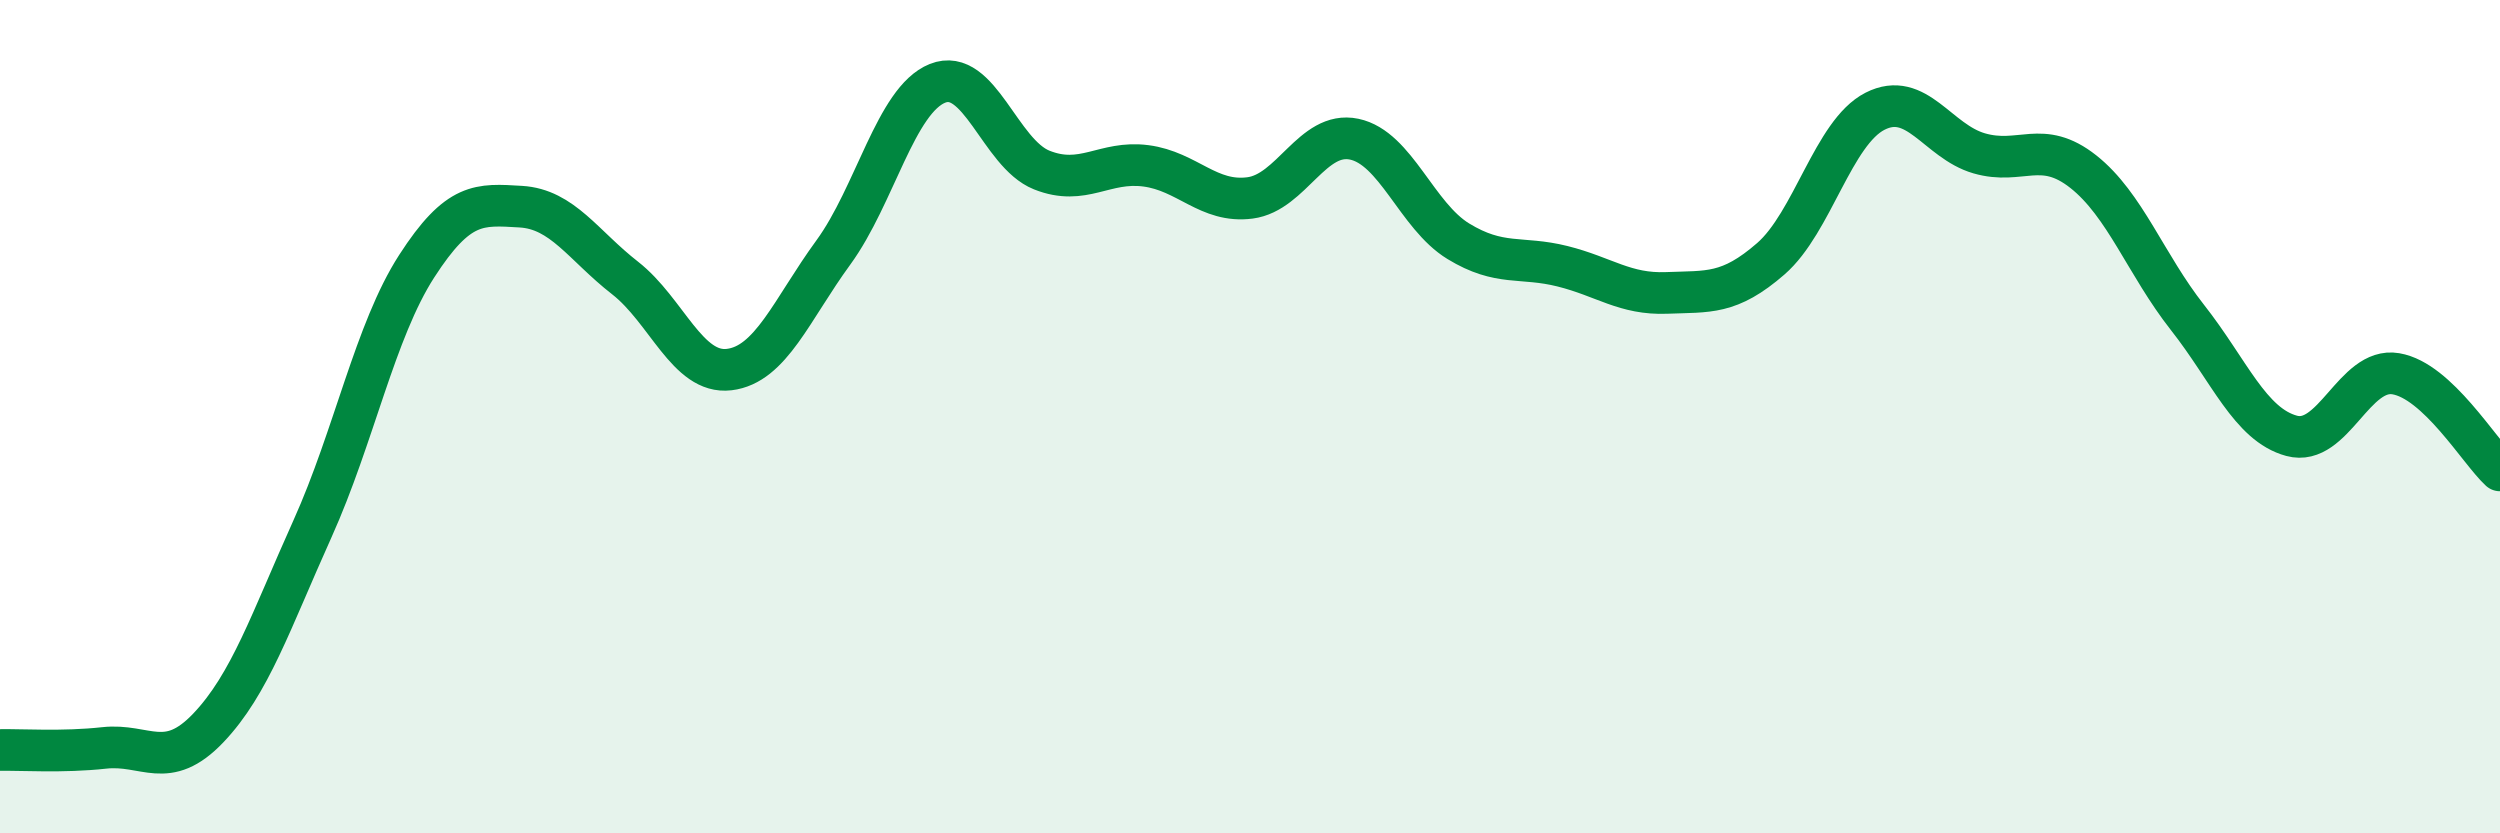 
    <svg width="60" height="20" viewBox="0 0 60 20" xmlns="http://www.w3.org/2000/svg">
      <path
        d="M 0,18 C 0.5,17.99 1.5,18.06 2.5,17.95 C 3.5,17.84 4,18.52 5,17.47 C 6,16.42 6.5,14.91 7.5,12.69 C 8.5,10.47 9,7.94 10,6.39 C 11,4.84 11.5,4.9 12.5,4.96 C 13.5,5.02 14,5.89 15,6.67 C 16,7.45 16.5,8.99 17.5,8.87 C 18.5,8.75 19,7.43 20,6.06 C 21,4.69 21.5,2.4 22.5,2 C 23.5,1.6 24,3.68 25,4.08 C 26,4.48 26.5,3.85 27.5,3.98 C 28.5,4.11 29,4.88 30,4.75 C 31,4.62 31.5,3.13 32.5,3.34 C 33.5,3.55 34,5.18 35,5.79 C 36,6.4 36.5,6.14 37.5,6.39 C 38.5,6.64 39,7.07 40,7.03 C 41,6.99 41.5,7.08 42.5,6.21 C 43.5,5.34 44,3.18 45,2.67 C 46,2.16 46.5,3.39 47.5,3.68 C 48.5,3.97 49,3.33 50,4.12 C 51,4.91 51.5,6.35 52.5,7.62 C 53.5,8.89 54,10.19 55,10.46 C 56,10.73 56.5,8.8 57.5,8.97 C 58.5,9.14 59.5,10.83 60,11.29L60 20L0 20Z"
        fill="#008740"
        opacity="0.1"
        stroke-linecap="round"
        stroke-linejoin="round"
      />
      <path
        d="M 0,18 C 0.5,17.99 1.5,18.06 2.5,17.95 C 3.5,17.84 4,18.52 5,17.47 C 6,16.42 6.5,14.91 7.5,12.69 C 8.5,10.47 9,7.94 10,6.39 C 11,4.84 11.5,4.9 12.5,4.96 C 13.5,5.02 14,5.89 15,6.67 C 16,7.45 16.5,8.99 17.5,8.87 C 18.5,8.75 19,7.43 20,6.06 C 21,4.69 21.5,2.4 22.5,2 C 23.5,1.6 24,3.68 25,4.08 C 26,4.48 26.5,3.85 27.5,3.98 C 28.5,4.11 29,4.88 30,4.75 C 31,4.62 31.5,3.13 32.5,3.34 C 33.5,3.55 34,5.18 35,5.79 C 36,6.4 36.5,6.14 37.5,6.39 C 38.5,6.64 39,7.07 40,7.03 C 41,6.99 41.5,7.08 42.5,6.21 C 43.5,5.34 44,3.18 45,2.67 C 46,2.16 46.5,3.39 47.5,3.68 C 48.5,3.97 49,3.33 50,4.12 C 51,4.91 51.5,6.35 52.5,7.62 C 53.5,8.89 54,10.19 55,10.46 C 56,10.73 56.5,8.8 57.5,8.97 C 58.5,9.14 59.5,10.83 60,11.29"
        stroke="#008740"
        stroke-width="1"
        fill="none"
        stroke-linecap="round"
        stroke-linejoin="round"
      />
    </svg>
  